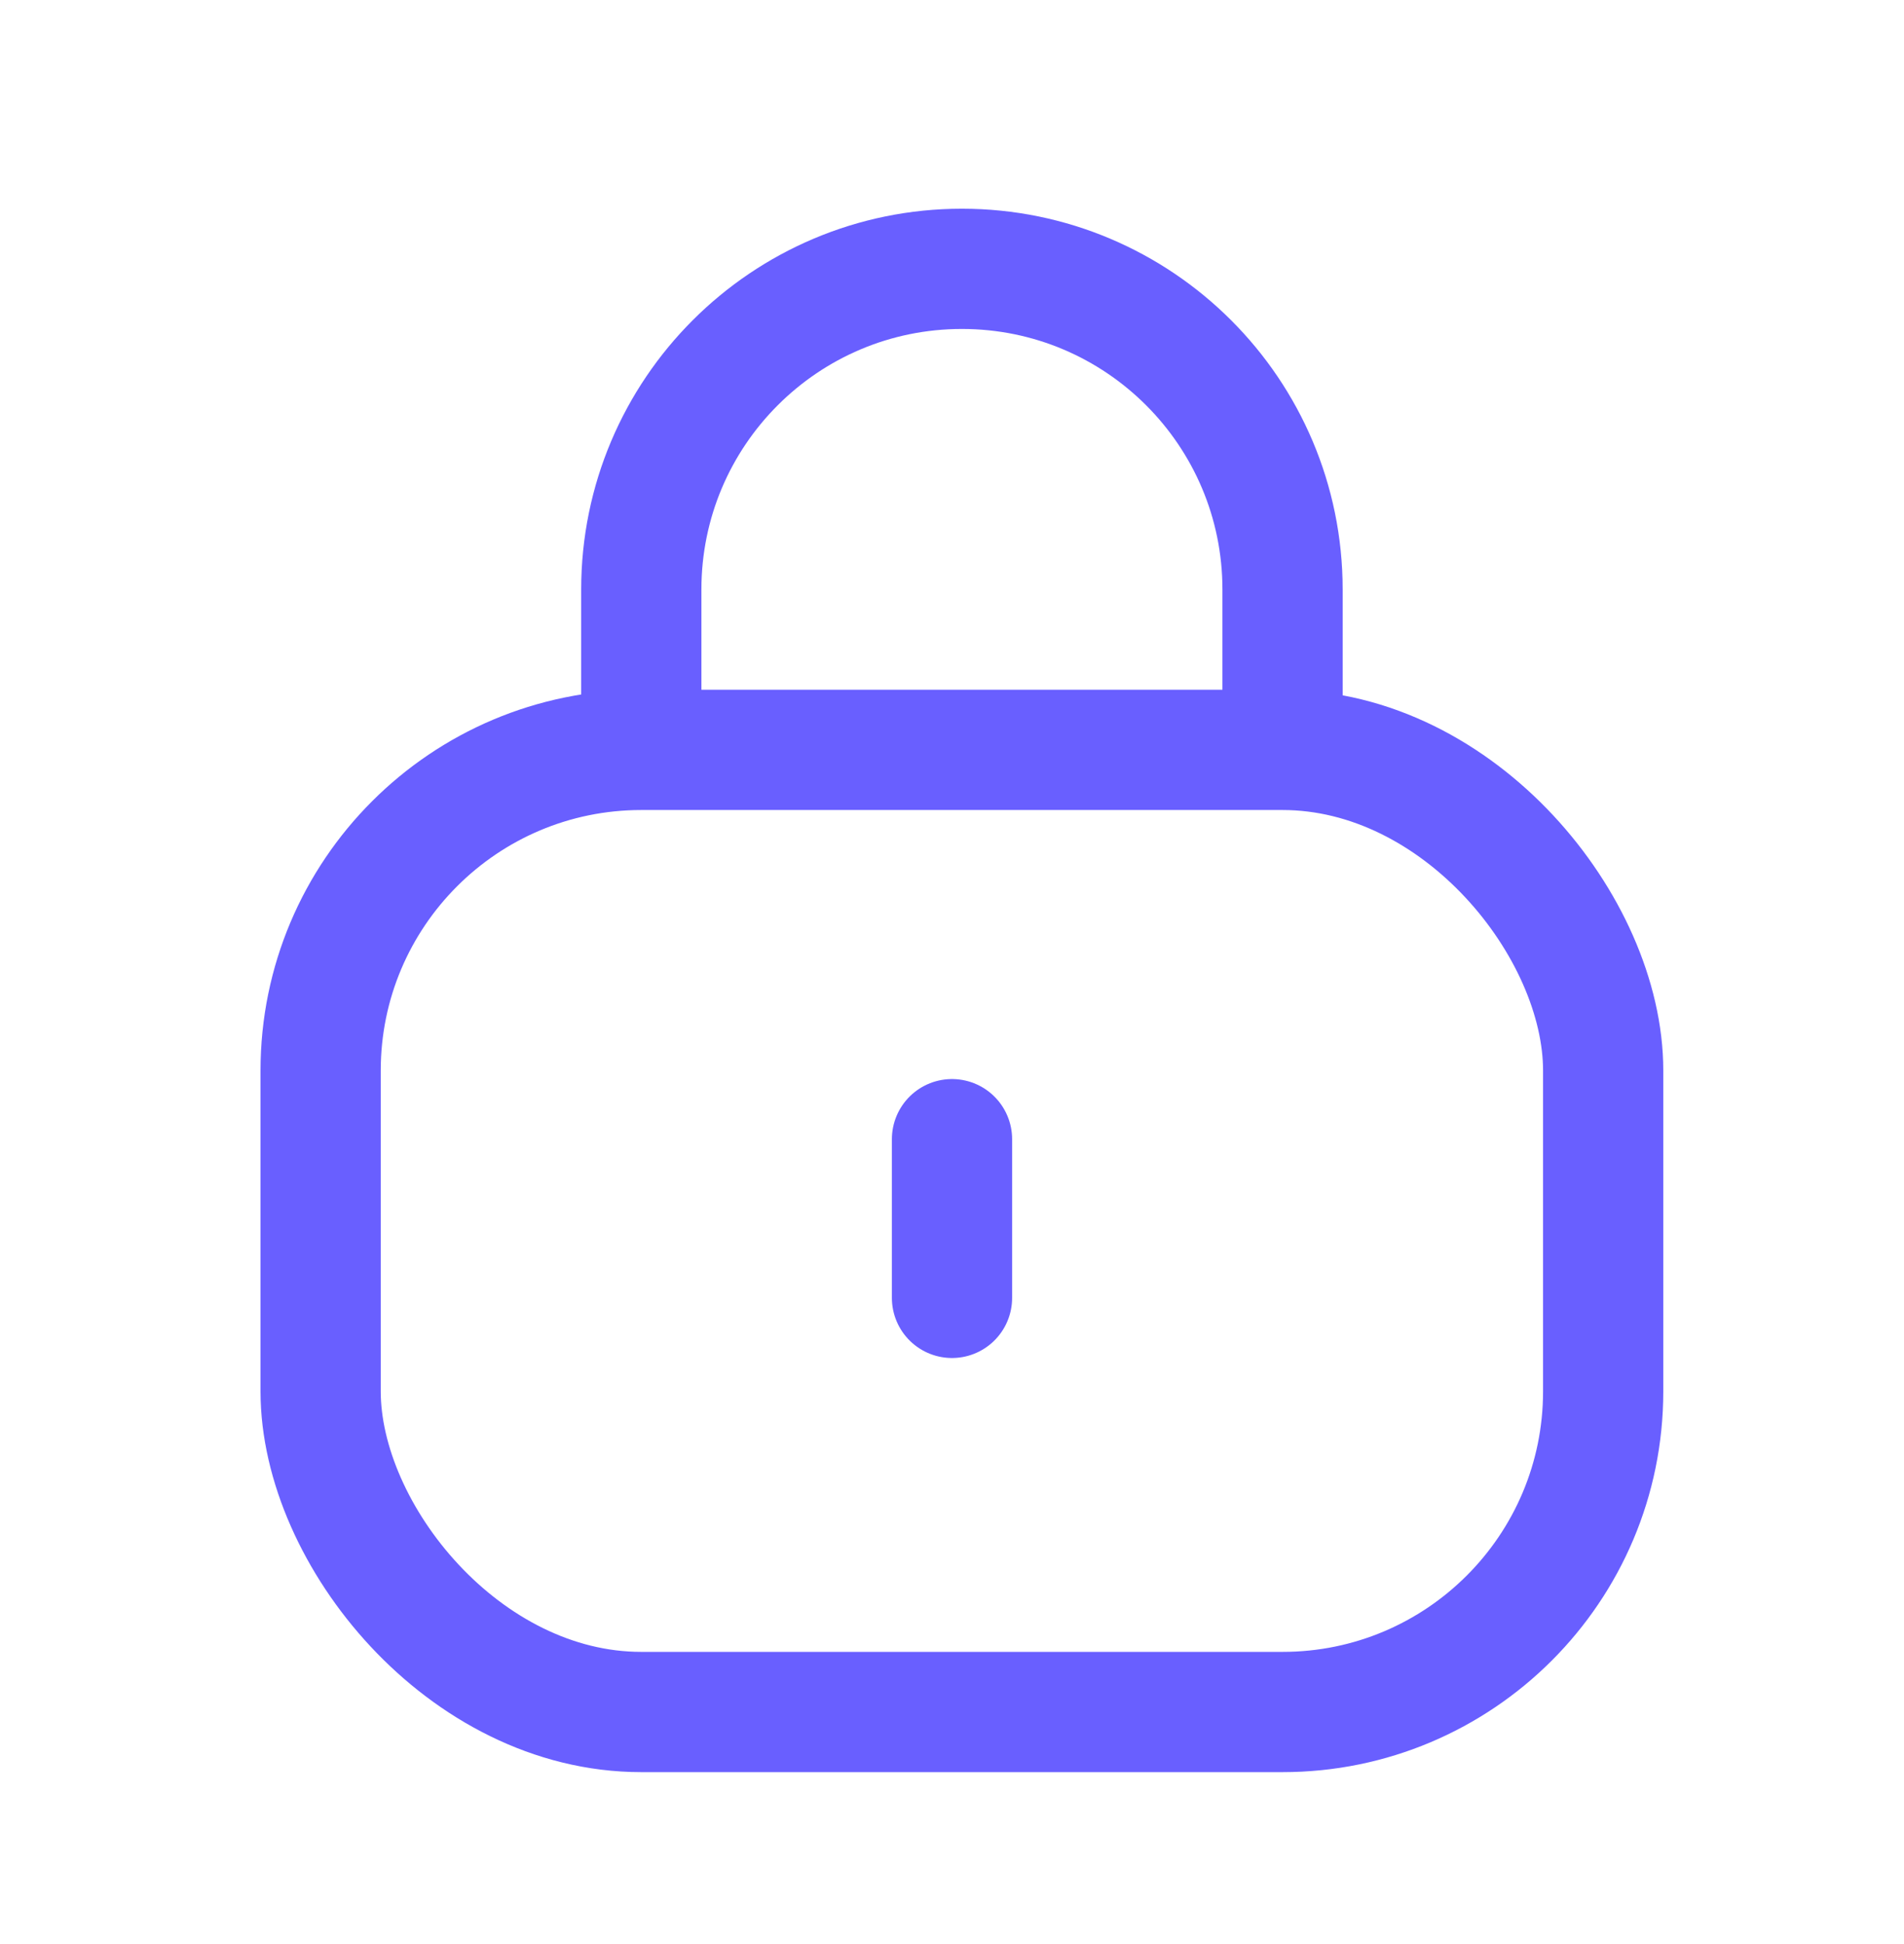 <svg width="48" height="49" viewBox="0 0 48 49" fill="none" xmlns="http://www.w3.org/2000/svg">
<rect x="8.083" y="18.901" width="32.333" height="24.25" rx="8.083" stroke="#695FFF" stroke-width="3.031"/>
<path d="M24 32.713L24 28.713" stroke="#695FFF" stroke-width="3.031" stroke-linecap="round" stroke-linejoin="round"/>
<path d="M32.333 18.901V14.859C32.333 10.395 28.714 6.776 24.25 6.776V6.776C19.786 6.776 16.167 10.395 16.167 14.859L16.167 18.901" stroke="#695FFF" stroke-width="3.031"/>
</svg>

